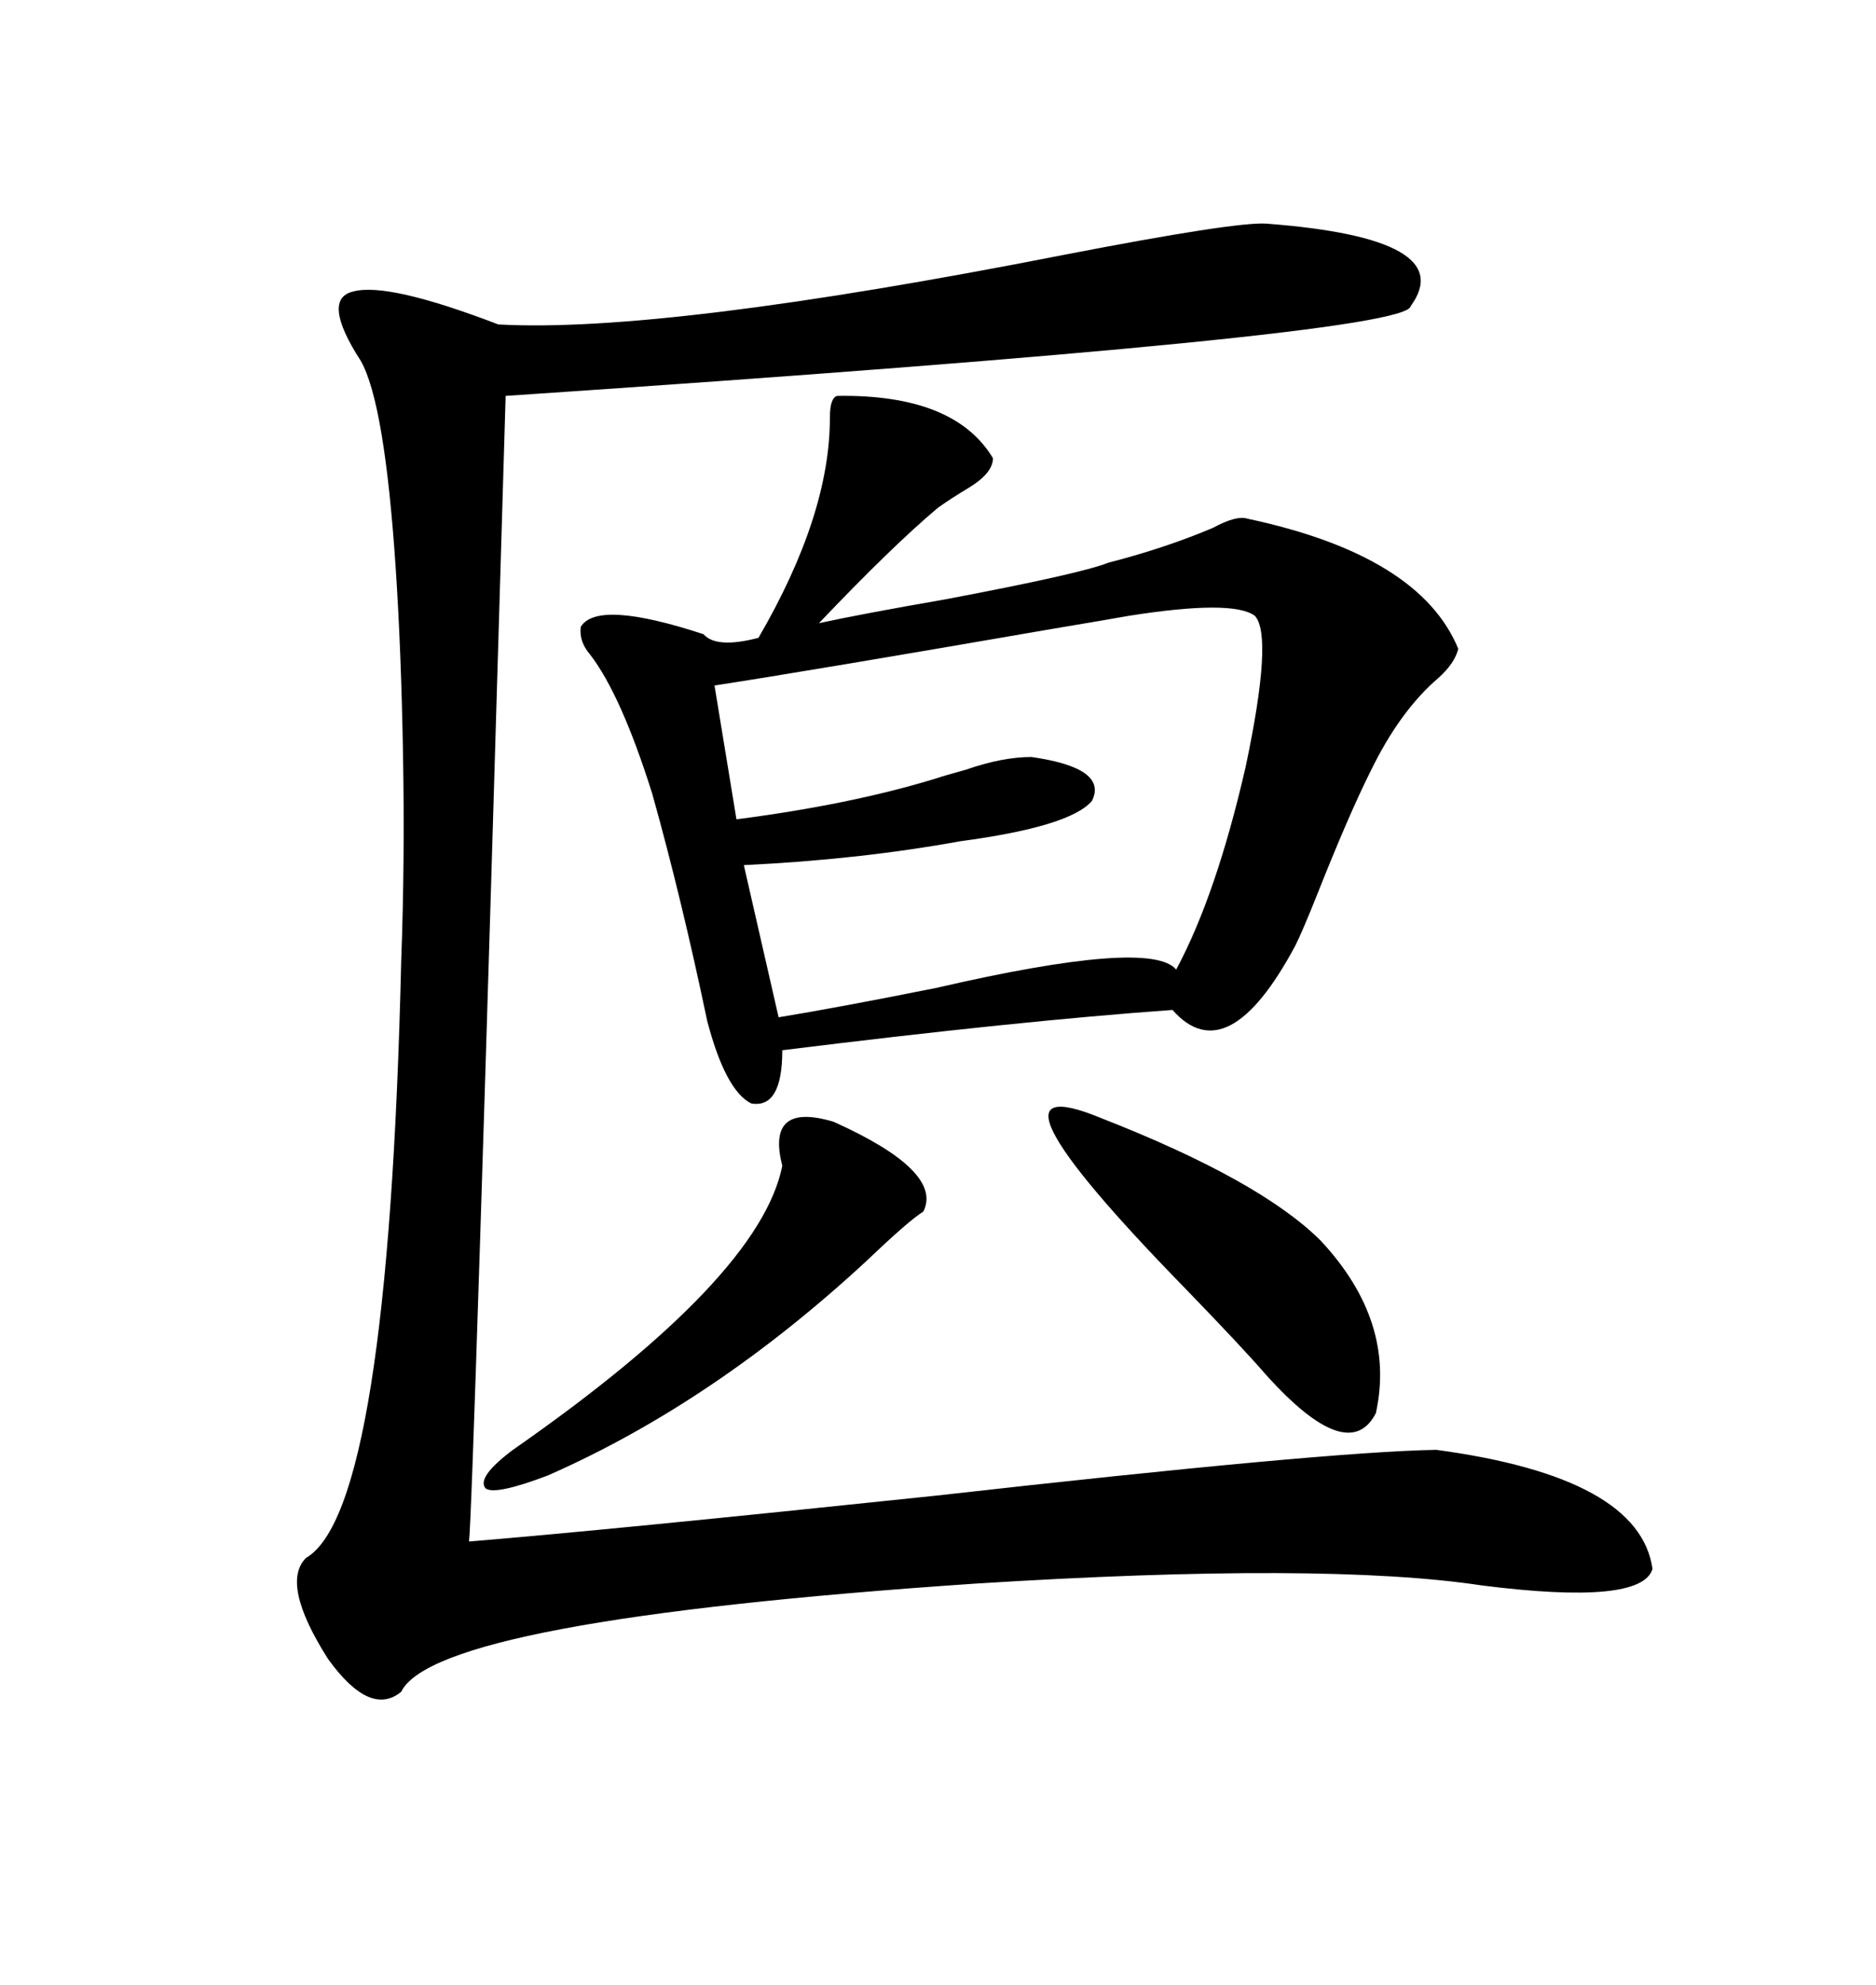<svg xmlns="http://www.w3.org/2000/svg" xmlns:xlink="http://www.w3.org/1999/xlink" width="300" height="317.285"><path d="M202.44 35.74L202.44 35.74Q233.50 38.09 225.59 48.93L225.59 48.93Q225 53.61 80.86 63.28L80.86 63.28Q75.59 242.58 75 246.39L75 246.39Q96.68 244.63 149.71 239.06L149.71 239.06Q212.11 232.03 229.69 231.74L229.69 231.74Q262.21 236.13 264.26 250.78L264.26 250.78Q262.50 256.64 237.01 253.42L237.01 253.42Q211.82 249.61 155.86 253.13L155.86 253.13Q69.73 258.98 64.16 270.41L64.16 270.41Q59.18 274.51 52.44 265.14L52.44 265.14Q44.82 253.13 48.93 249.02L48.93 249.02Q62.11 241.41 64.16 153.52L64.16 153.52Q64.75 137.70 64.45 120.70L64.45 120.70Q64.16 104.00 63.28 90.82L63.28 90.82Q61.52 64.45 57.71 57.71L57.71 57.71Q51.27 47.75 56.54 46.58L56.54 46.58Q62.11 45.12 79.69 51.86L79.69 51.86Q106.05 53.32 170.21 40.72L170.21 40.72Q197.46 35.45 202.44 35.74ZM133.89 63.28L133.89 63.28Q152.64 62.99 158.79 73.24L158.79 73.24Q158.79 75.59 154.98 77.93L154.98 77.93Q152.05 79.69 150 81.15L150 81.15Q142.68 87.30 130.96 99.61L130.96 99.61Q137.70 98.14 151.17 95.80L151.17 95.80Q172.85 91.70 177.25 89.94L177.25 89.94Q186.33 87.60 193.95 84.38L193.95 84.38Q197.75 82.32 199.51 82.91L199.51 82.91Q227.05 88.77 233.20 103.71L233.20 103.71Q232.62 106.05 229.98 108.40L229.98 108.40Q223.83 113.67 219.14 123.34L219.14 123.34Q215.63 130.37 210.64 142.97L210.64 142.97Q208.30 148.83 207.13 151.17L207.13 151.17Q196.29 171.39 187.50 161.43L187.50 161.43Q162.89 163.18 125.10 167.87L125.10 167.87Q125.10 177.25 120.12 176.37L120.12 176.37Q116.02 174.32 113.09 163.18L113.09 163.18Q108.98 143.55 104.30 126.86L104.30 126.86Q99.32 111.04 94.34 104.59L94.34 104.59Q92.58 102.54 92.87 100.20L92.87 100.20Q95.51 95.80 112.50 101.37L112.50 101.37Q114.55 103.71 121.29 101.95L121.29 101.95Q132.71 82.32 132.71 66.80L132.71 66.80Q132.71 63.57 133.89 63.28ZM200.68 98.44L200.68 98.44Q197.17 95.80 180.47 98.44L180.47 98.44Q177.25 99.02 168.46 100.49L168.46 100.49Q129.49 107.23 114.26 109.57L114.26 109.57L117.77 130.96Q135.94 128.61 149.41 124.51L149.41 124.51Q151.17 123.93 154.39 123.05L154.39 123.05Q160.25 121.00 164.94 121.00L164.94 121.00Q177.25 122.75 174.61 128.03L174.61 128.03Q171.09 132.13 153.52 134.47L153.52 134.47Q137.40 137.40 118.95 138.28L118.95 138.28L124.51 162.60Q133.59 161.13 149.71 157.91L149.71 157.91Q183.98 150 188.09 154.98L188.09 154.98Q194.53 142.97 199.22 122.46L199.22 122.46Q203.61 101.66 200.68 98.44ZM176.07 178.71L176.07 178.71Q201.56 188.67 211.23 198.34L211.23 198.34Q223.24 211.23 220.02 225.88L220.02 225.88Q215.63 234.38 202.44 219.73L202.44 219.73Q198.63 215.33 189.55 205.96L189.55 205.96Q154.10 169.63 176.07 178.71ZM147.66 193.65L147.66 193.65Q145.31 195.12 138.87 201.27L138.87 201.27Q114.26 224.12 87.60 235.84L87.60 235.84Q79.10 239.06 77.64 237.89L77.64 237.89Q76.17 236.13 82.03 231.74L82.03 231.74Q121.58 204.20 125.10 186.33L125.10 186.33Q122.46 176.07 133.30 179.30L133.30 179.30Q150.88 187.21 147.66 193.65Z"/></svg>